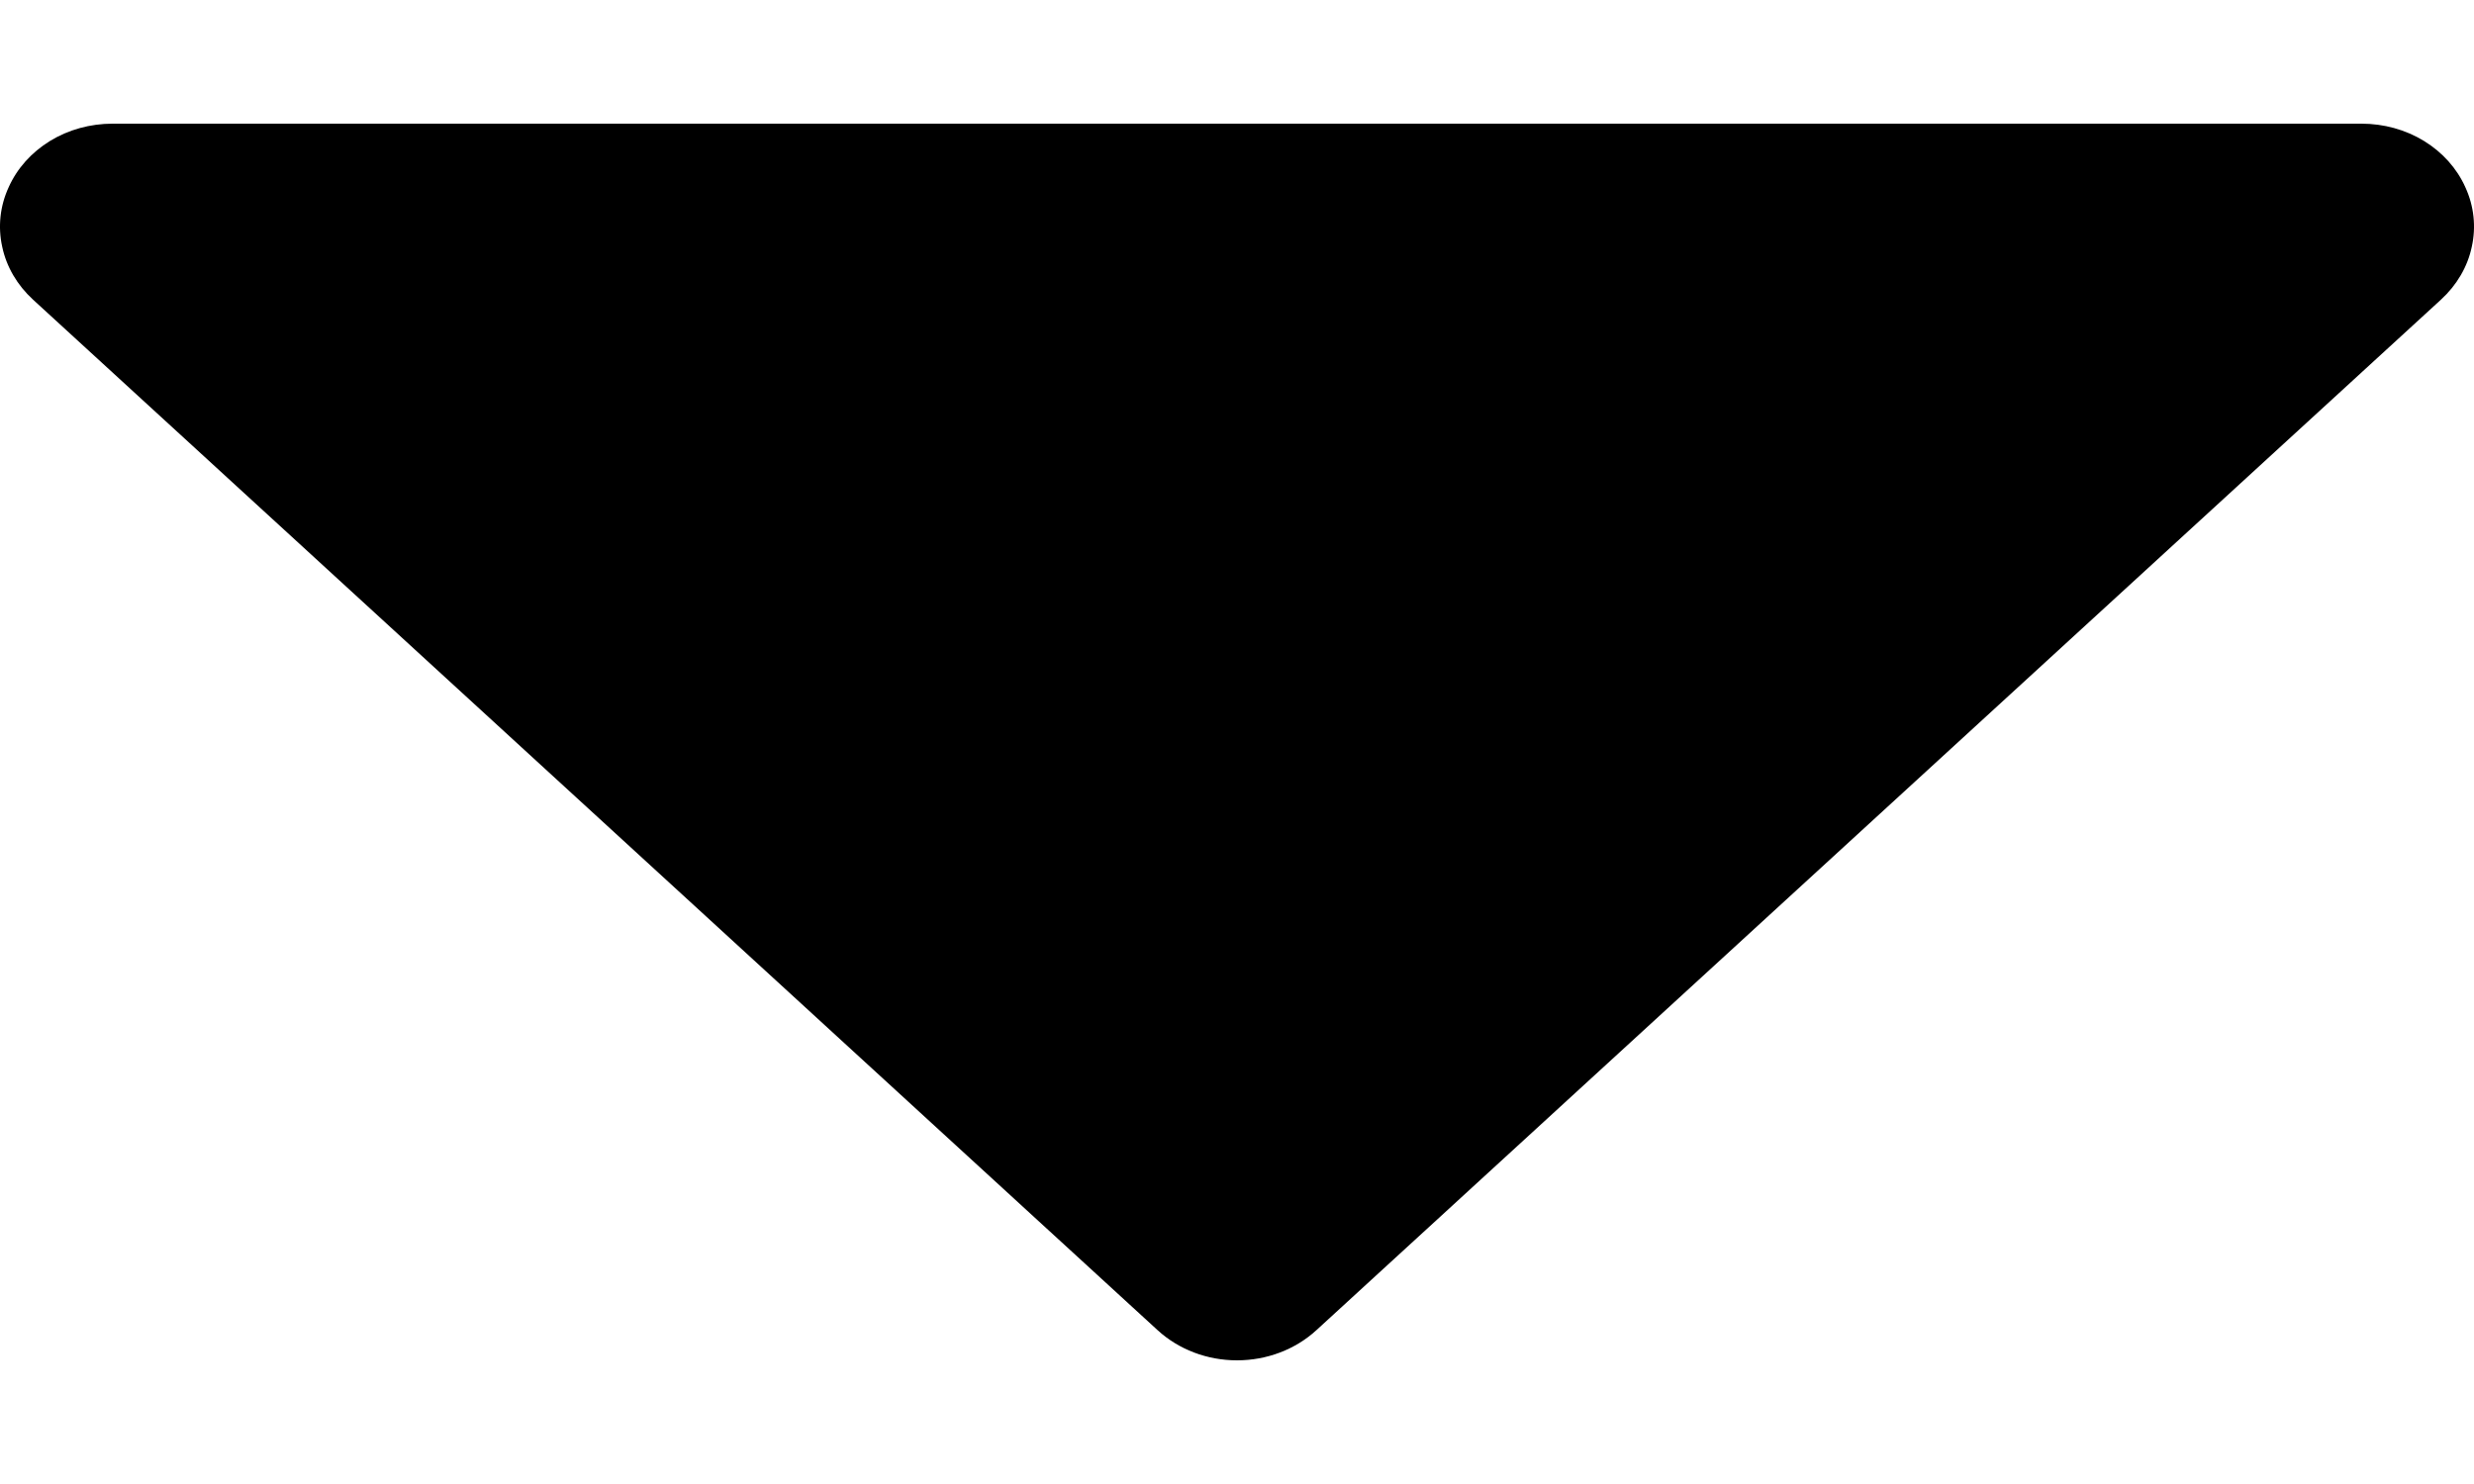 <svg width="10" height="6" viewBox="0 0 10 6" fill="none" xmlns="http://www.w3.org/2000/svg">
<path d="M0.133 1.211L4.679 5.378C4.764 5.456 4.879 5.5 5 5.5C5.121 5.5 5.236 5.456 5.321 5.378L9.867 1.211C9.93 1.153 9.974 1.079 9.991 0.998C10.009 0.917 10 0.833 9.965 0.757C9.931 0.681 9.873 0.616 9.798 0.57C9.723 0.524 9.635 0.5 9.545 0.5L0.455 0.5C0.365 0.5 0.277 0.524 0.202 0.57C0.127 0.616 0.069 0.681 0.035 0.757C0 0.833 -0.009 0.917 0.009 0.998C0.026 1.079 0.07 1.153 0.133 1.211Z" fill="black"/>
</svg>
